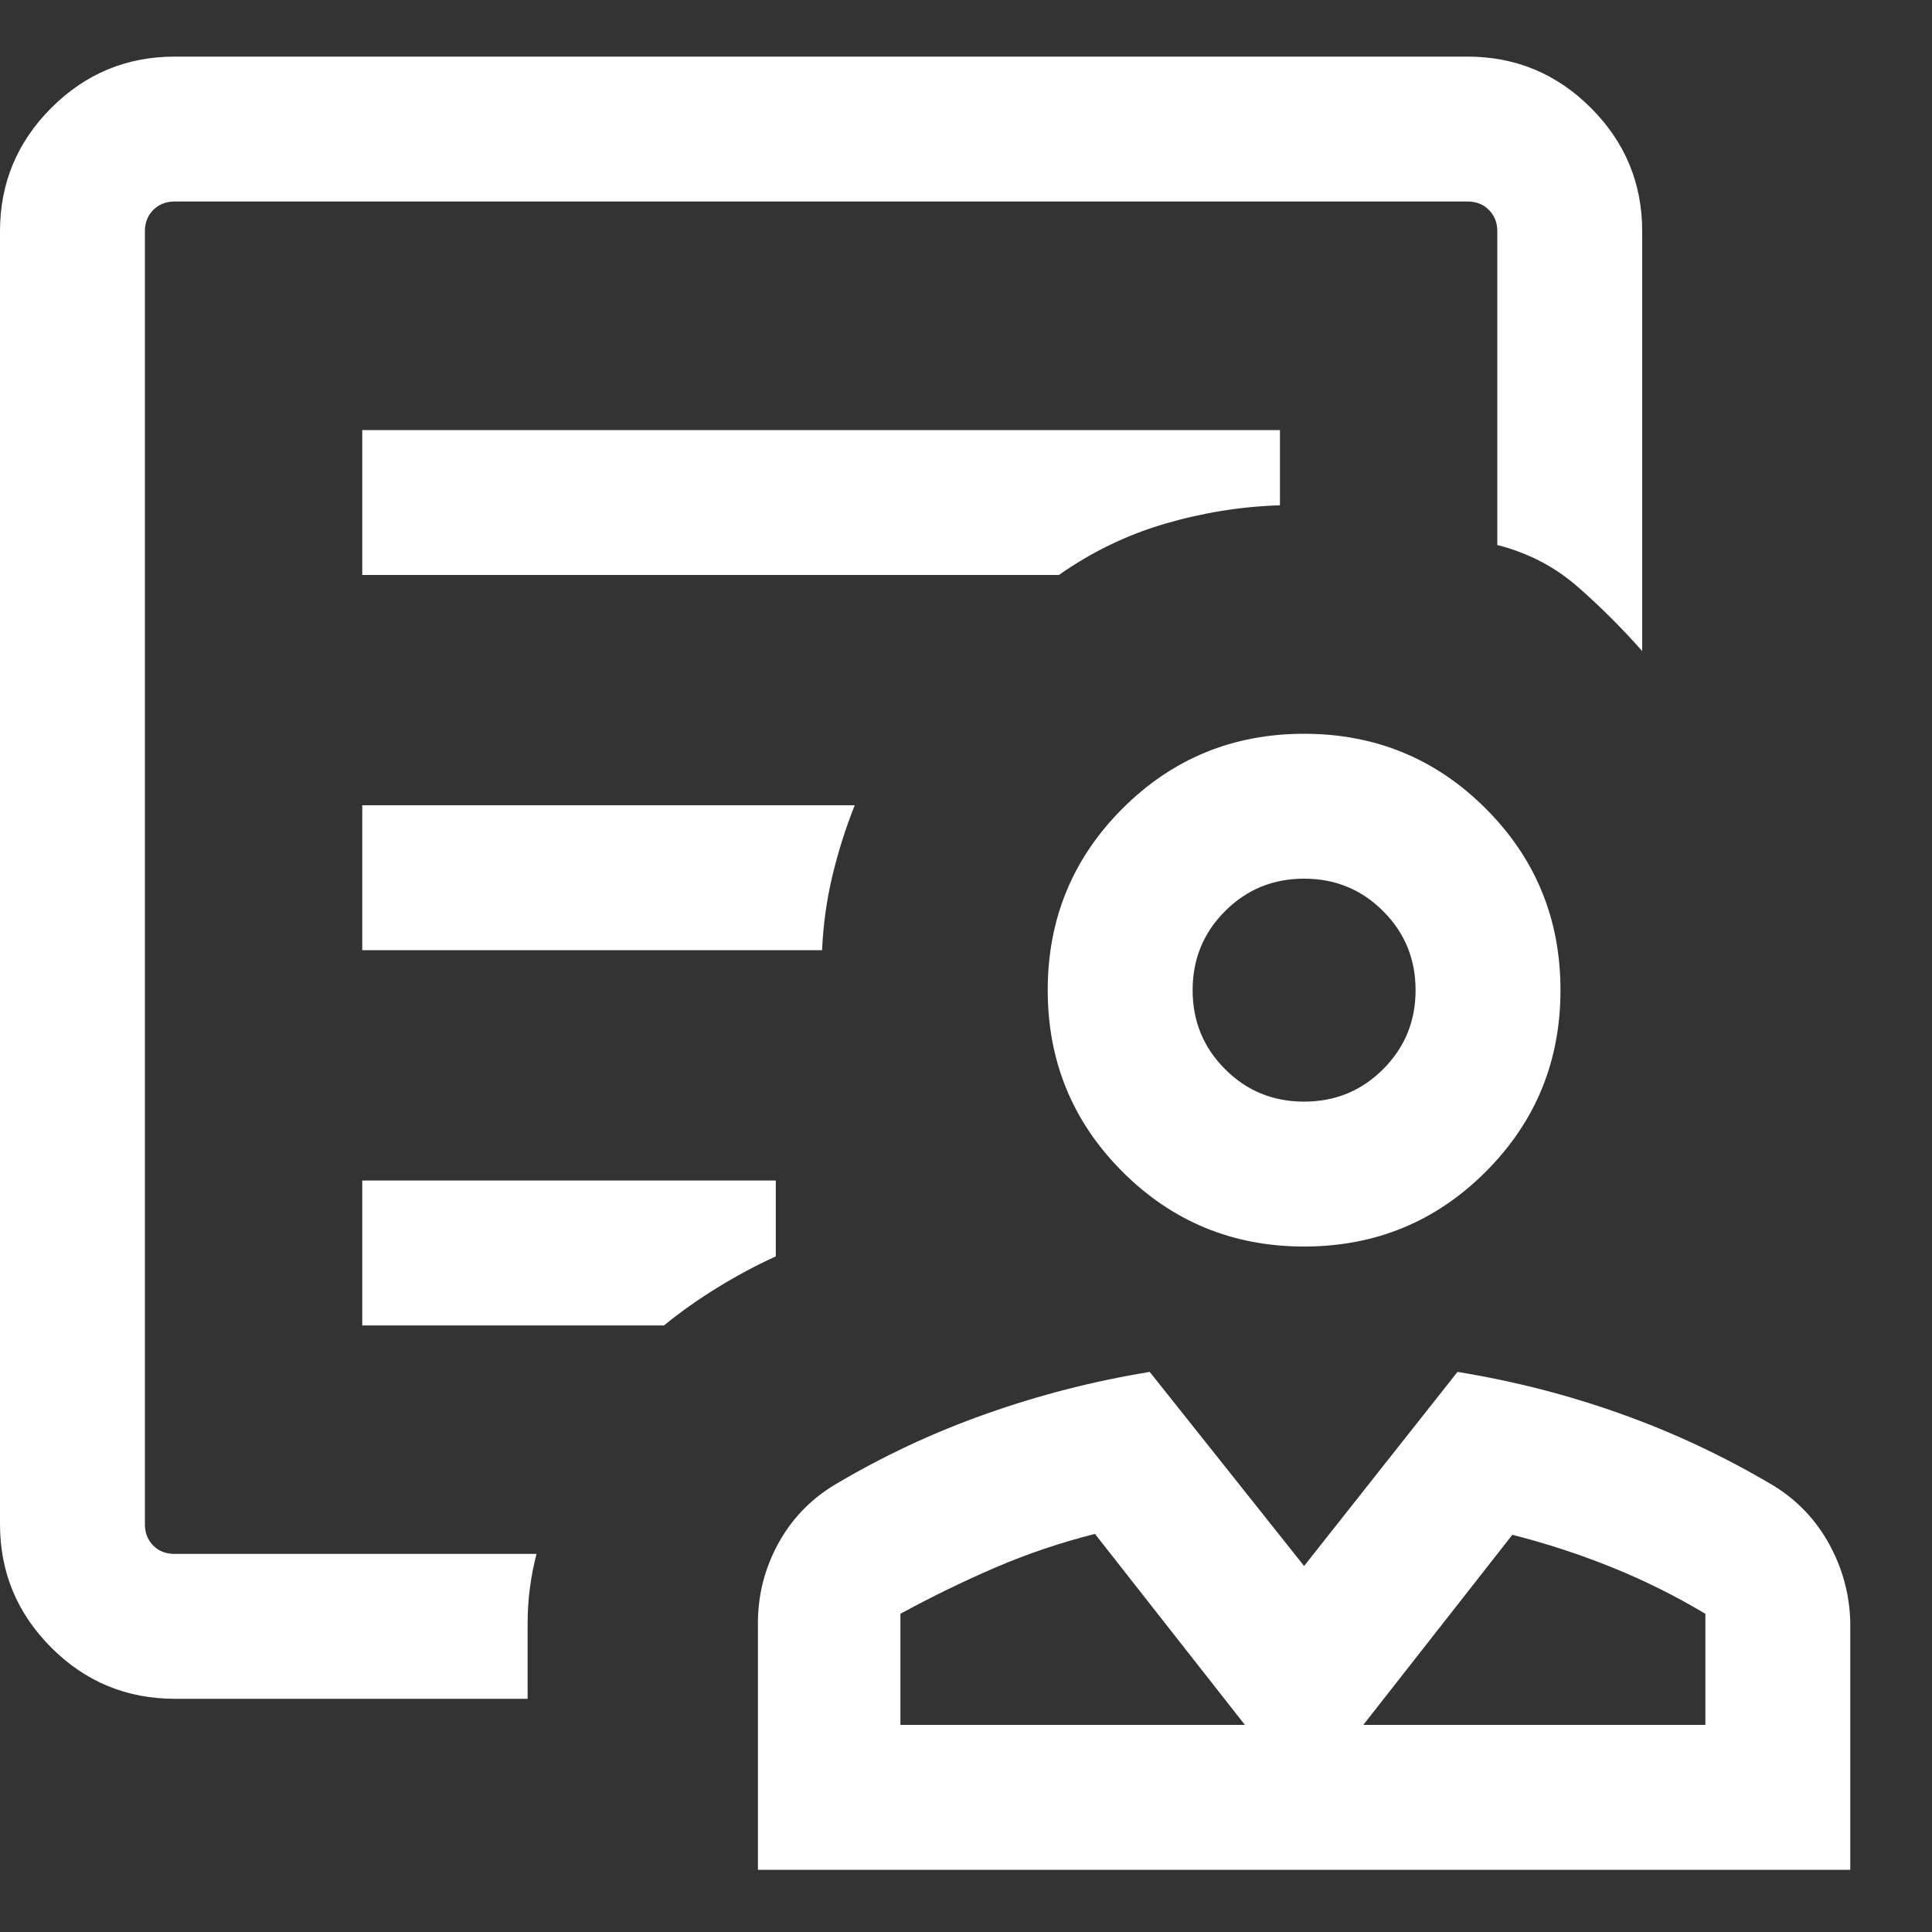 <?xml version="1.0" encoding="UTF-8"?>
<svg xmlns="http://www.w3.org/2000/svg" viewBox="0 0 20 20" fill="none">
  <rect x="0" y="0" width="20" height="20" fill="#333333" stroke="none"/>
  <path d="M13.5 12.904C12.763 12.904 12.136 12.646 11.62 12.13C11.104 11.614 10.846 10.987 10.846 10.25C10.846 9.513 11.104 8.886 11.62 8.37C12.136 7.854 12.763 7.596 13.5 7.596C14.237 7.596 14.864 7.854 15.38 8.37C15.896 8.886 16.154 9.513 16.154 10.25C16.154 10.987 15.896 11.614 15.38 12.13C14.864 12.646 14.237 12.904 13.5 12.904ZM13.5 11.404C13.822 11.404 14.095 11.292 14.318 11.068C14.542 10.844 14.654 10.572 14.654 10.25C14.654 9.928 14.542 9.655 14.318 9.432C14.095 9.208 13.822 9.096 13.5 9.096C13.178 9.096 12.905 9.208 12.682 9.432C12.458 9.655 12.346 9.928 12.346 10.25C12.346 10.572 12.458 10.844 12.682 11.068C12.905 11.292 13.178 11.404 13.5 11.404ZM7.846 19.356V16.802C7.846 16.512 7.915 16.24 8.053 15.985C8.191 15.73 8.384 15.527 8.633 15.375C9.131 15.078 9.656 14.831 10.209 14.636C10.762 14.44 11.326 14.296 11.902 14.202L13.5 16.211L15.088 14.202C15.668 14.296 16.231 14.44 16.779 14.636C17.327 14.831 17.851 15.078 18.352 15.375C18.601 15.526 18.795 15.729 18.935 15.983C19.074 16.236 19.147 16.506 19.154 16.792V19.356H7.846ZM9.321 17.856H12.887L11.335 15.879C10.981 15.968 10.638 16.084 10.304 16.227C9.971 16.371 9.643 16.53 9.321 16.706V17.856ZM14.113 17.856H17.654V16.706C17.342 16.52 17.02 16.359 16.686 16.225C16.352 16.09 16.009 15.978 15.656 15.888L14.113 17.856ZM1.812 17.586C1.311 17.586 0.883 17.409 0.53 17.055C0.177 16.701 0 16.276 0 15.779V2.394C0 1.897 0.177 1.471 0.531 1.117C0.885 0.763 1.311 0.586 1.808 0.586H15.192C15.689 0.586 16.115 0.763 16.469 1.117C16.823 1.471 17 1.897 17 2.394V6.74C16.791 6.503 16.568 6.281 16.332 6.074C16.095 5.867 15.818 5.723 15.5 5.642V2.394C15.5 2.304 15.471 2.231 15.413 2.173C15.356 2.115 15.282 2.086 15.192 2.086H1.808C1.718 2.086 1.644 2.115 1.587 2.173C1.529 2.231 1.5 2.304 1.5 2.394V15.779C1.5 15.868 1.529 15.942 1.587 16C1.644 16.058 1.718 16.086 1.808 16.086H5.554C5.523 16.206 5.5 16.325 5.485 16.444C5.469 16.563 5.462 16.683 5.462 16.802V17.586H1.812ZM3.75 5.952H10.962C11.299 5.715 11.663 5.538 12.055 5.423C12.447 5.308 12.845 5.243 13.25 5.231V4.452H3.75V5.952ZM3.75 9.836H8.51C8.522 9.57 8.558 9.313 8.617 9.066C8.676 8.819 8.753 8.576 8.848 8.336H3.75V9.836ZM3.75 13.721H6.873C7.05 13.577 7.236 13.446 7.432 13.326C7.627 13.206 7.827 13.099 8.031 13.006V12.221H3.75V13.721ZM1.5 16.086V2.086V5.627V5.211V16.086Z" fill="white"></path>
</svg>

